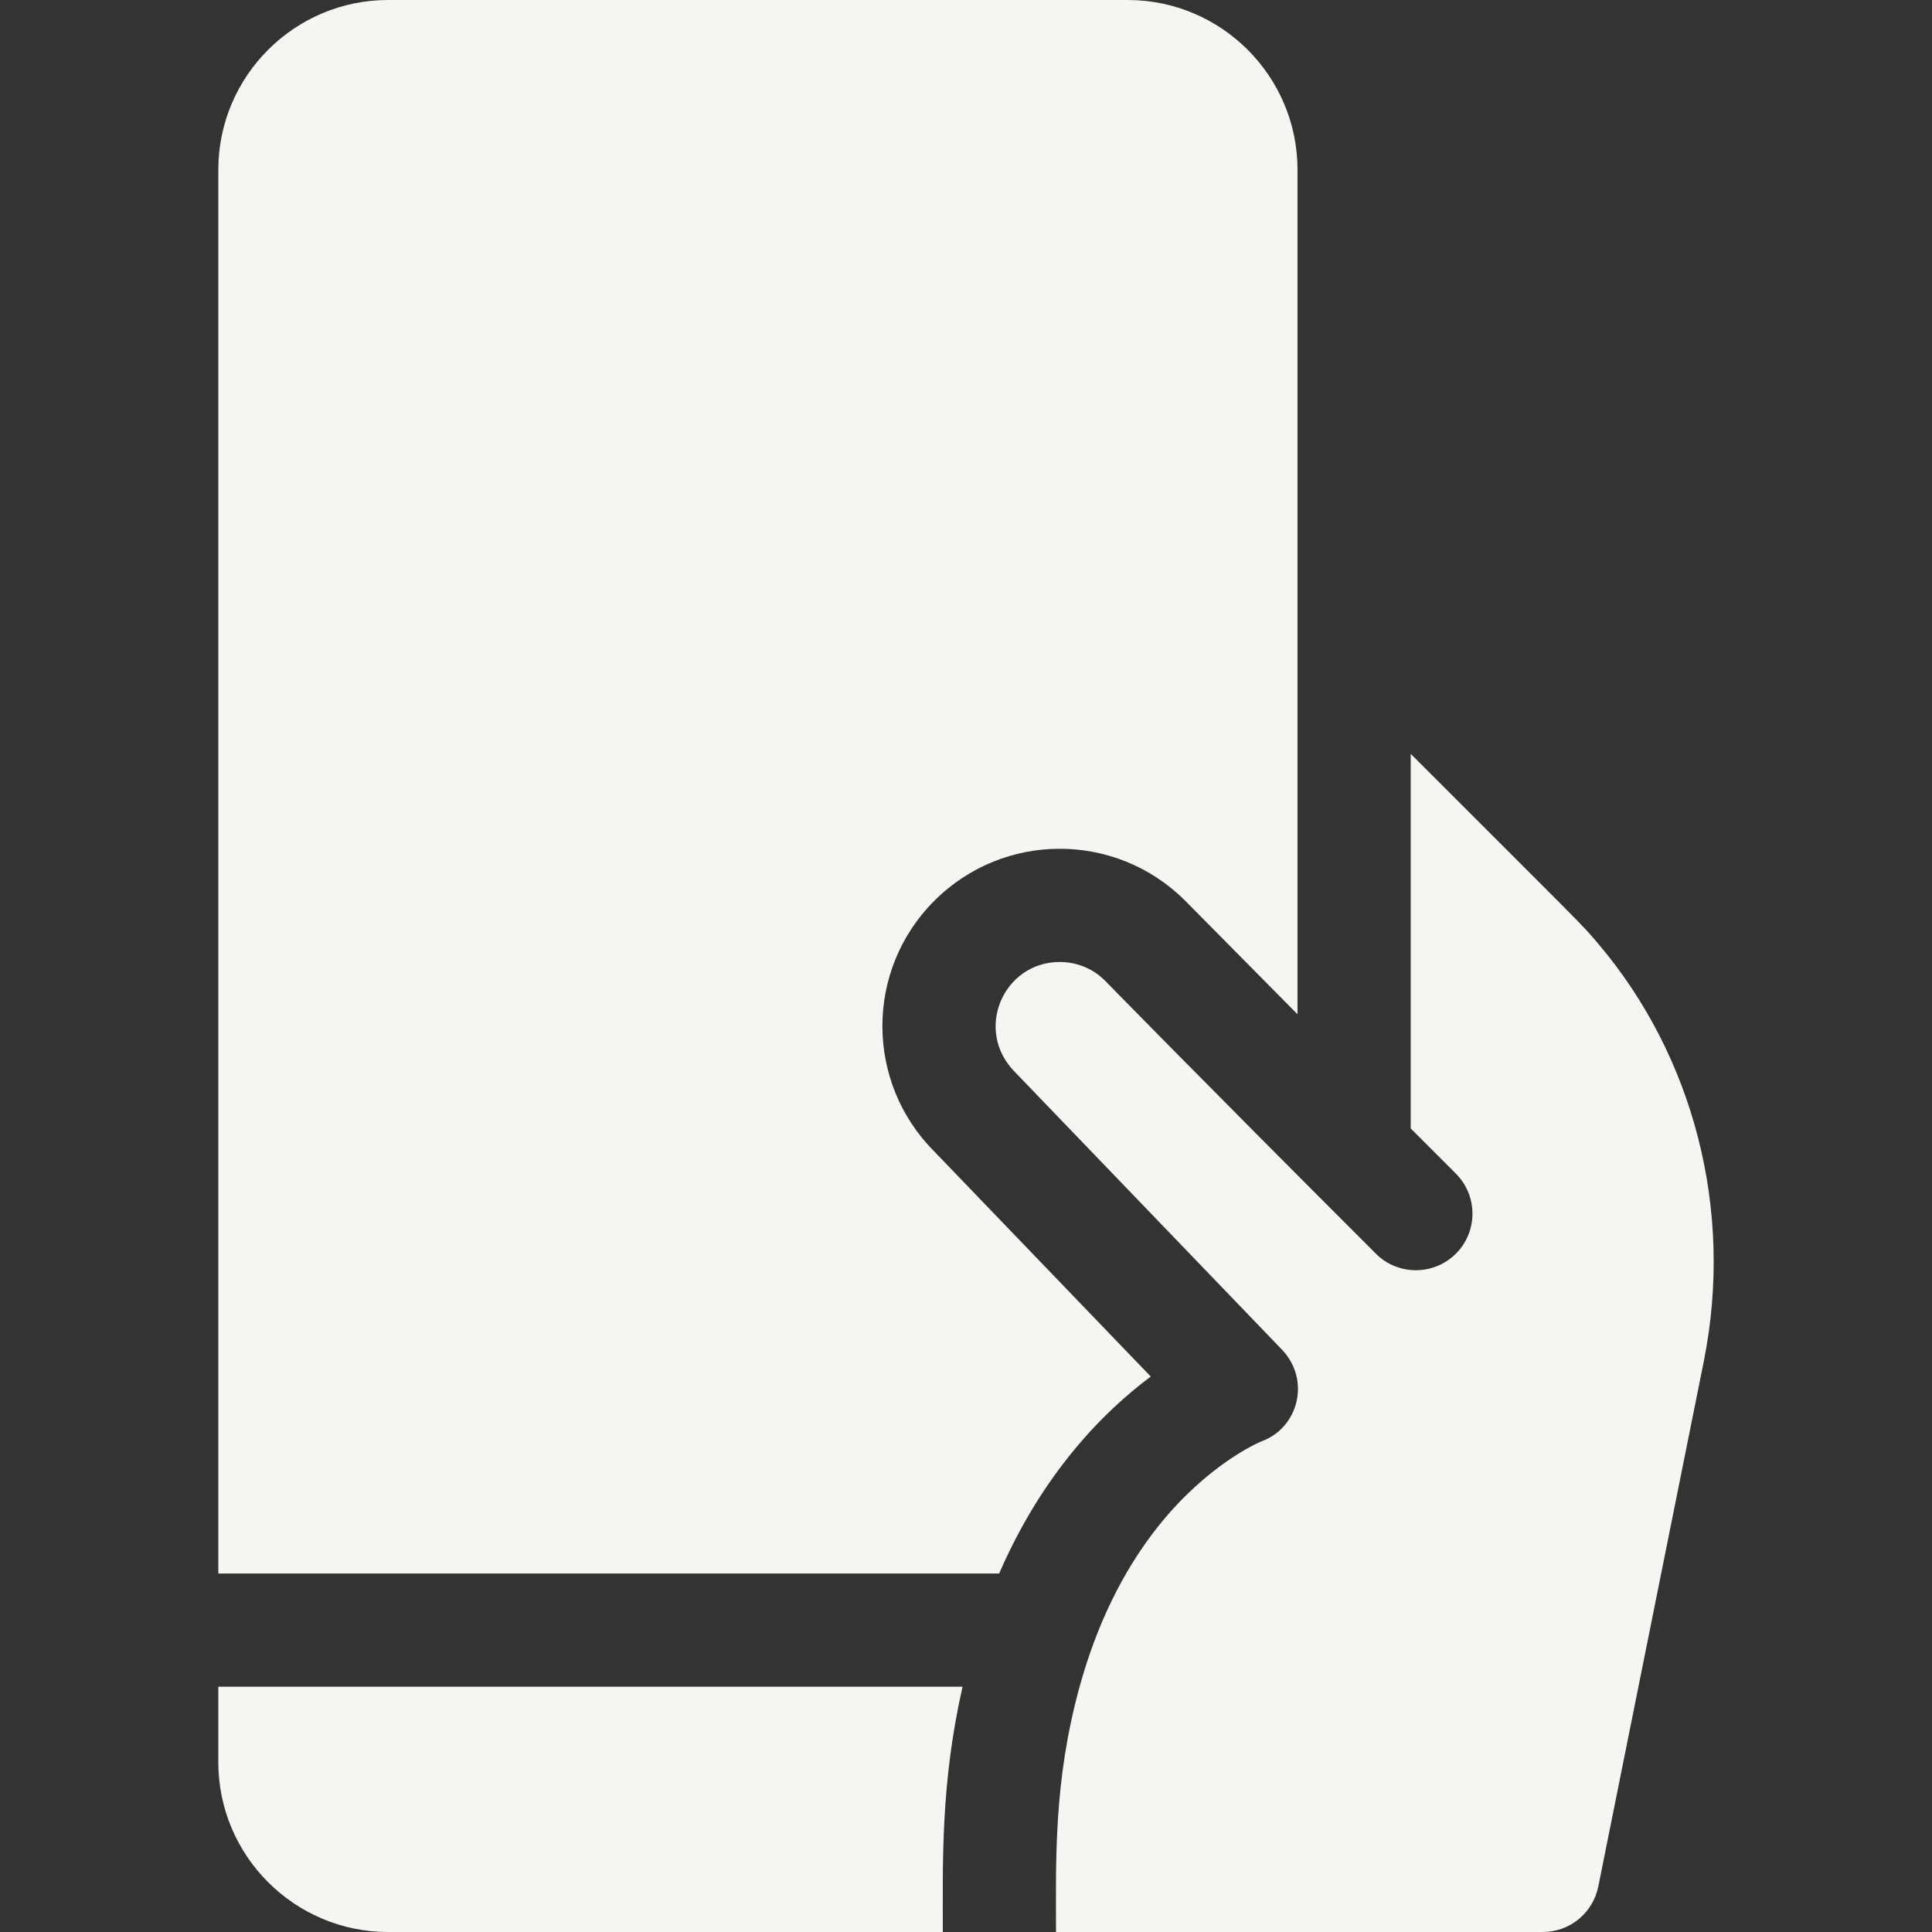 <?xml version="1.0"?>
<svg xmlns="http://www.w3.org/2000/svg" xmlns:xlink="http://www.w3.org/1999/xlink" xmlns:svgjs="http://svgjs.com/svgjs" version="1.1" width="512" height="512" x="0" y="0" viewBox="0 0 512 512" style="enable-background:new 0 0 512 512" xml:space="preserve" class=""><rect x="0" y="0" width="512" height="512" fill="#333333" stroke="none"/><g><g xmlns="http://www.w3.org/2000/svg"><path d="m57.855 447h197.23c-5.819 25.67-5.23 46.331-5.23 65h-147c-24.81 0-45-20.19-45-45z" fill="#f6f5f1" data-original="#000000" style=""/><path d="m343.855 45v223.79l-29.76-30.08c-18.394-18.394-48.13-18.349-66.47-.01-18.436 18.415-18.27 48.106-.12 66.36l57.46 59.74c-12.46 9.29-28.6 25.51-40.18 52.2h-206.93v-372c0-24.81 20.19-45 45-45h196c24.81 0 45 20.19 45 45z" fill="#f6f5f1" data-original="#000000" style=""/><path d="m451.515 360.81-27.95 139.14c-1.4 6.93-7.49 12.05-14.71 12.05h-129c0-18.73-.69-39.84 6.25-65 4.26-15.45 11.01-30.28 21.09-42.83 12.87-15.99 25.96-21.71 27-22.15 9.995-3.575 13.212-16.408 5.47-24.42l-70.63-73.43c-11.06-11.05-3.18-29.23 11.82-29.23 4.54 0 8.81 1.77 11.97 4.93 0 0 22.36 22.94 71.79 72.37 5.88 5.88 15.39 5.82 21.21 0 5.86-5.86 5.86-15.35 0-21.21l-11.97-11.97v-99.28c46.62 46.62 45.28 45.06 50.04 50.73 24.68 29.35 35.73 69.83 27.62 110.3z" fill="#f6f5f1" data-original="#000000" style=""/></g></g></svg>

